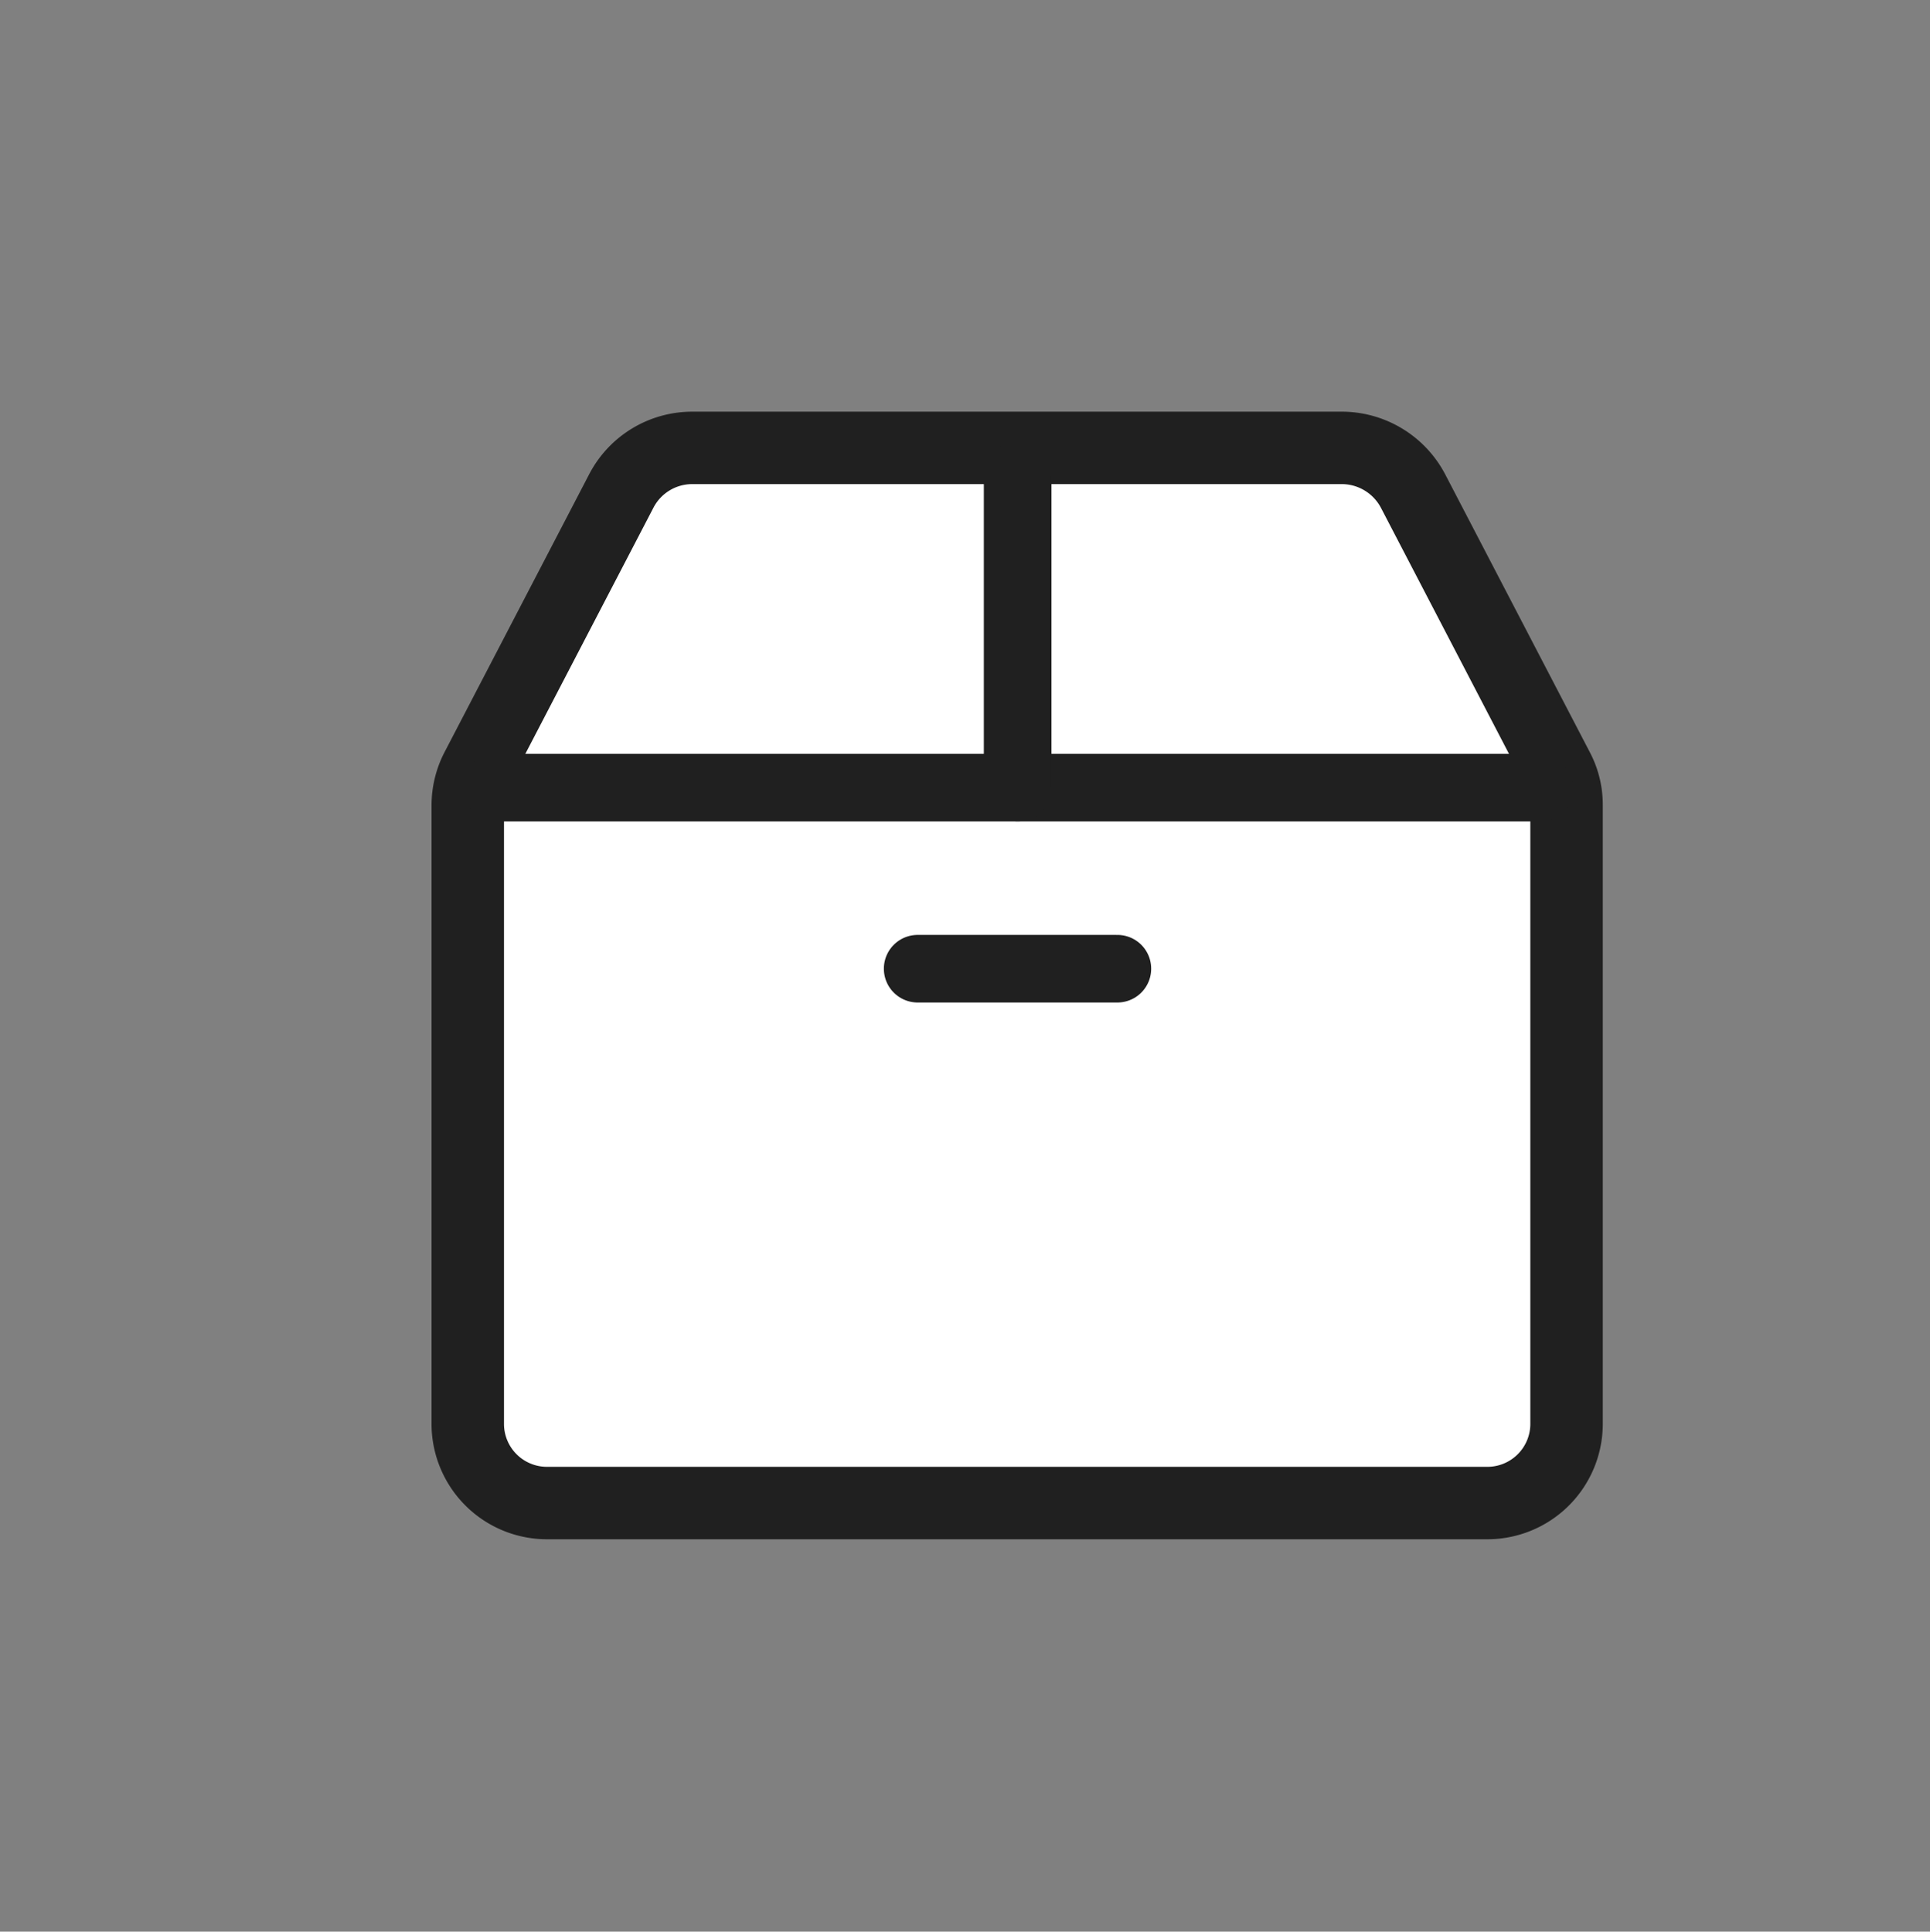 <svg xmlns="http://www.w3.org/2000/svg" viewBox="0 0 79.92 80"><rect x="0" y="0" width="79.92" height="80" fill="#808080" stroke="none"/><defs><style>.cls-3{fill:none;stroke:#202020;stroke-linecap:round;stroke-linejoin:round;stroke-width:2.8px}</style></defs><g id="レイヤー_2" data-name="レイヤー 2"><g id="アイコン"><path d="M64.51 31.86l-6-11.53a3.34 3.34 0 00-3-1.78H28.68a3.31 3.31 0 00-2.95 1.78l-6 11.53a3.29 3.29 0 00-.36 1.47V59a3.28 3.28 0 003.32 3.25h38.86A3.28 3.28 0 0064.87 59V33.33a3.16 3.16 0 00-.36-1.47z" fill="#fff"/><path d="M64.51 31.86l-6-11.53a3.34 3.34 0 00-3-1.78H28.68a3.31 3.31 0 00-2.95 1.78l-6 11.53a3.29 3.29 0 00-.36 1.47V59a3.28 3.28 0 003.32 3.25h38.86A3.28 3.28 0 0064.87 59V33.33a3.16 3.16 0 00-.36-1.47z" stroke-miterlimit="10" stroke-width="3" stroke="#202020" stroke-linecap="round" fill="none"/><line class="cls-3" x1="20.56" y1="32.62" x2="63.71" y2="32.62"/><line class="cls-3" x1="42.14" y1="19.73" x2="42.14" y2="32.62"/><line class="cls-3" x1="38" y1="40.12" x2="46.27" y2="40.12"/><rect width="79.92" height="80" fill="none"/></g></g></svg>